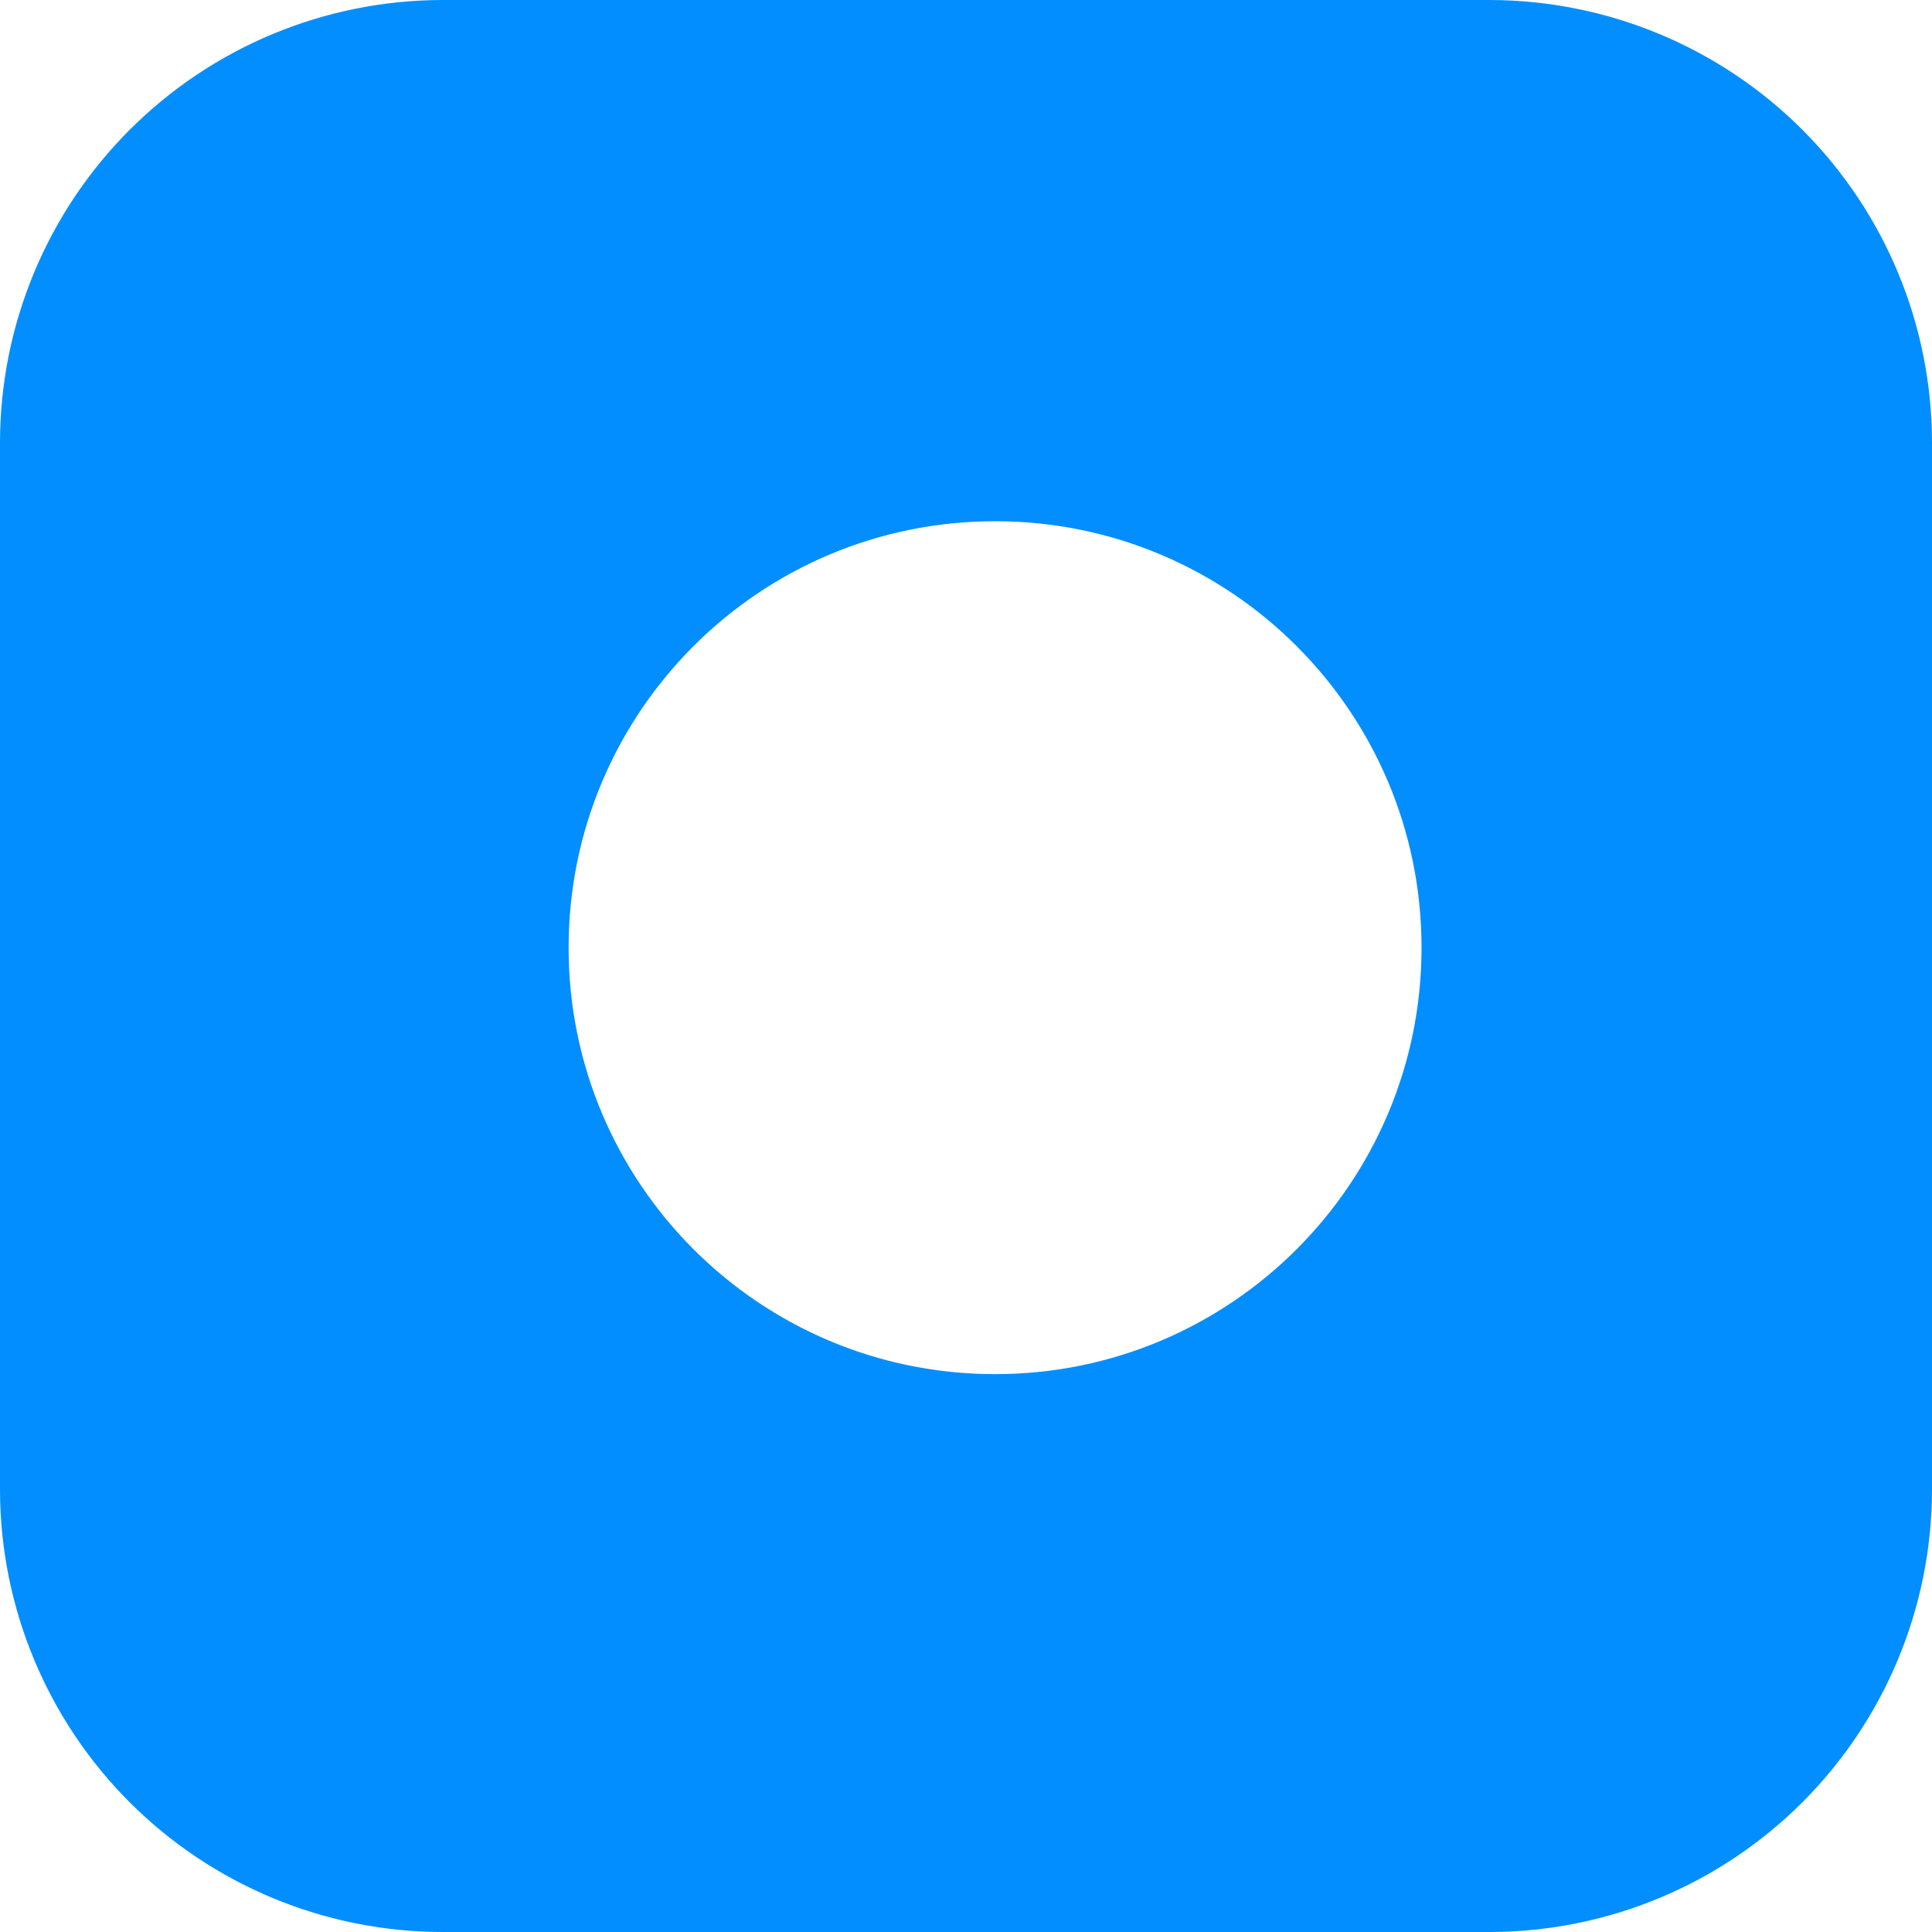 <?xml version="1.0" encoding="utf-8"?>
<svg xmlns="http://www.w3.org/2000/svg" fill="none" height="100%" overflow="visible" preserveAspectRatio="none" style="display: block;" viewBox="0 0 40.773 40.773" width="100%">
<path clip-rule="evenodd" d="M9.322 0H31.456C33.926 0.008 36.292 0.992 38.038 2.739C39.784 4.486 40.767 6.853 40.773 9.322V31.456C40.766 33.925 39.782 36.29 38.037 38.036C36.291 39.782 33.925 40.766 31.456 40.773H9.322C6.853 40.767 4.486 39.784 2.739 38.038C0.992 36.292 0.007 33.925 0 31.456V9.322C0.007 6.852 0.991 4.485 2.738 2.738C4.485 0.991 6.852 0.007 9.322 0ZM21 29C25.971 29 30 24.971 30 20C30 15.029 25.971 11 21 11C16.029 11 12 15.029 12 20C12 24.971 16.029 29 21 29Z" fill="#038EFF" fill-rule="evenodd" id="Subtract"/>
</svg>